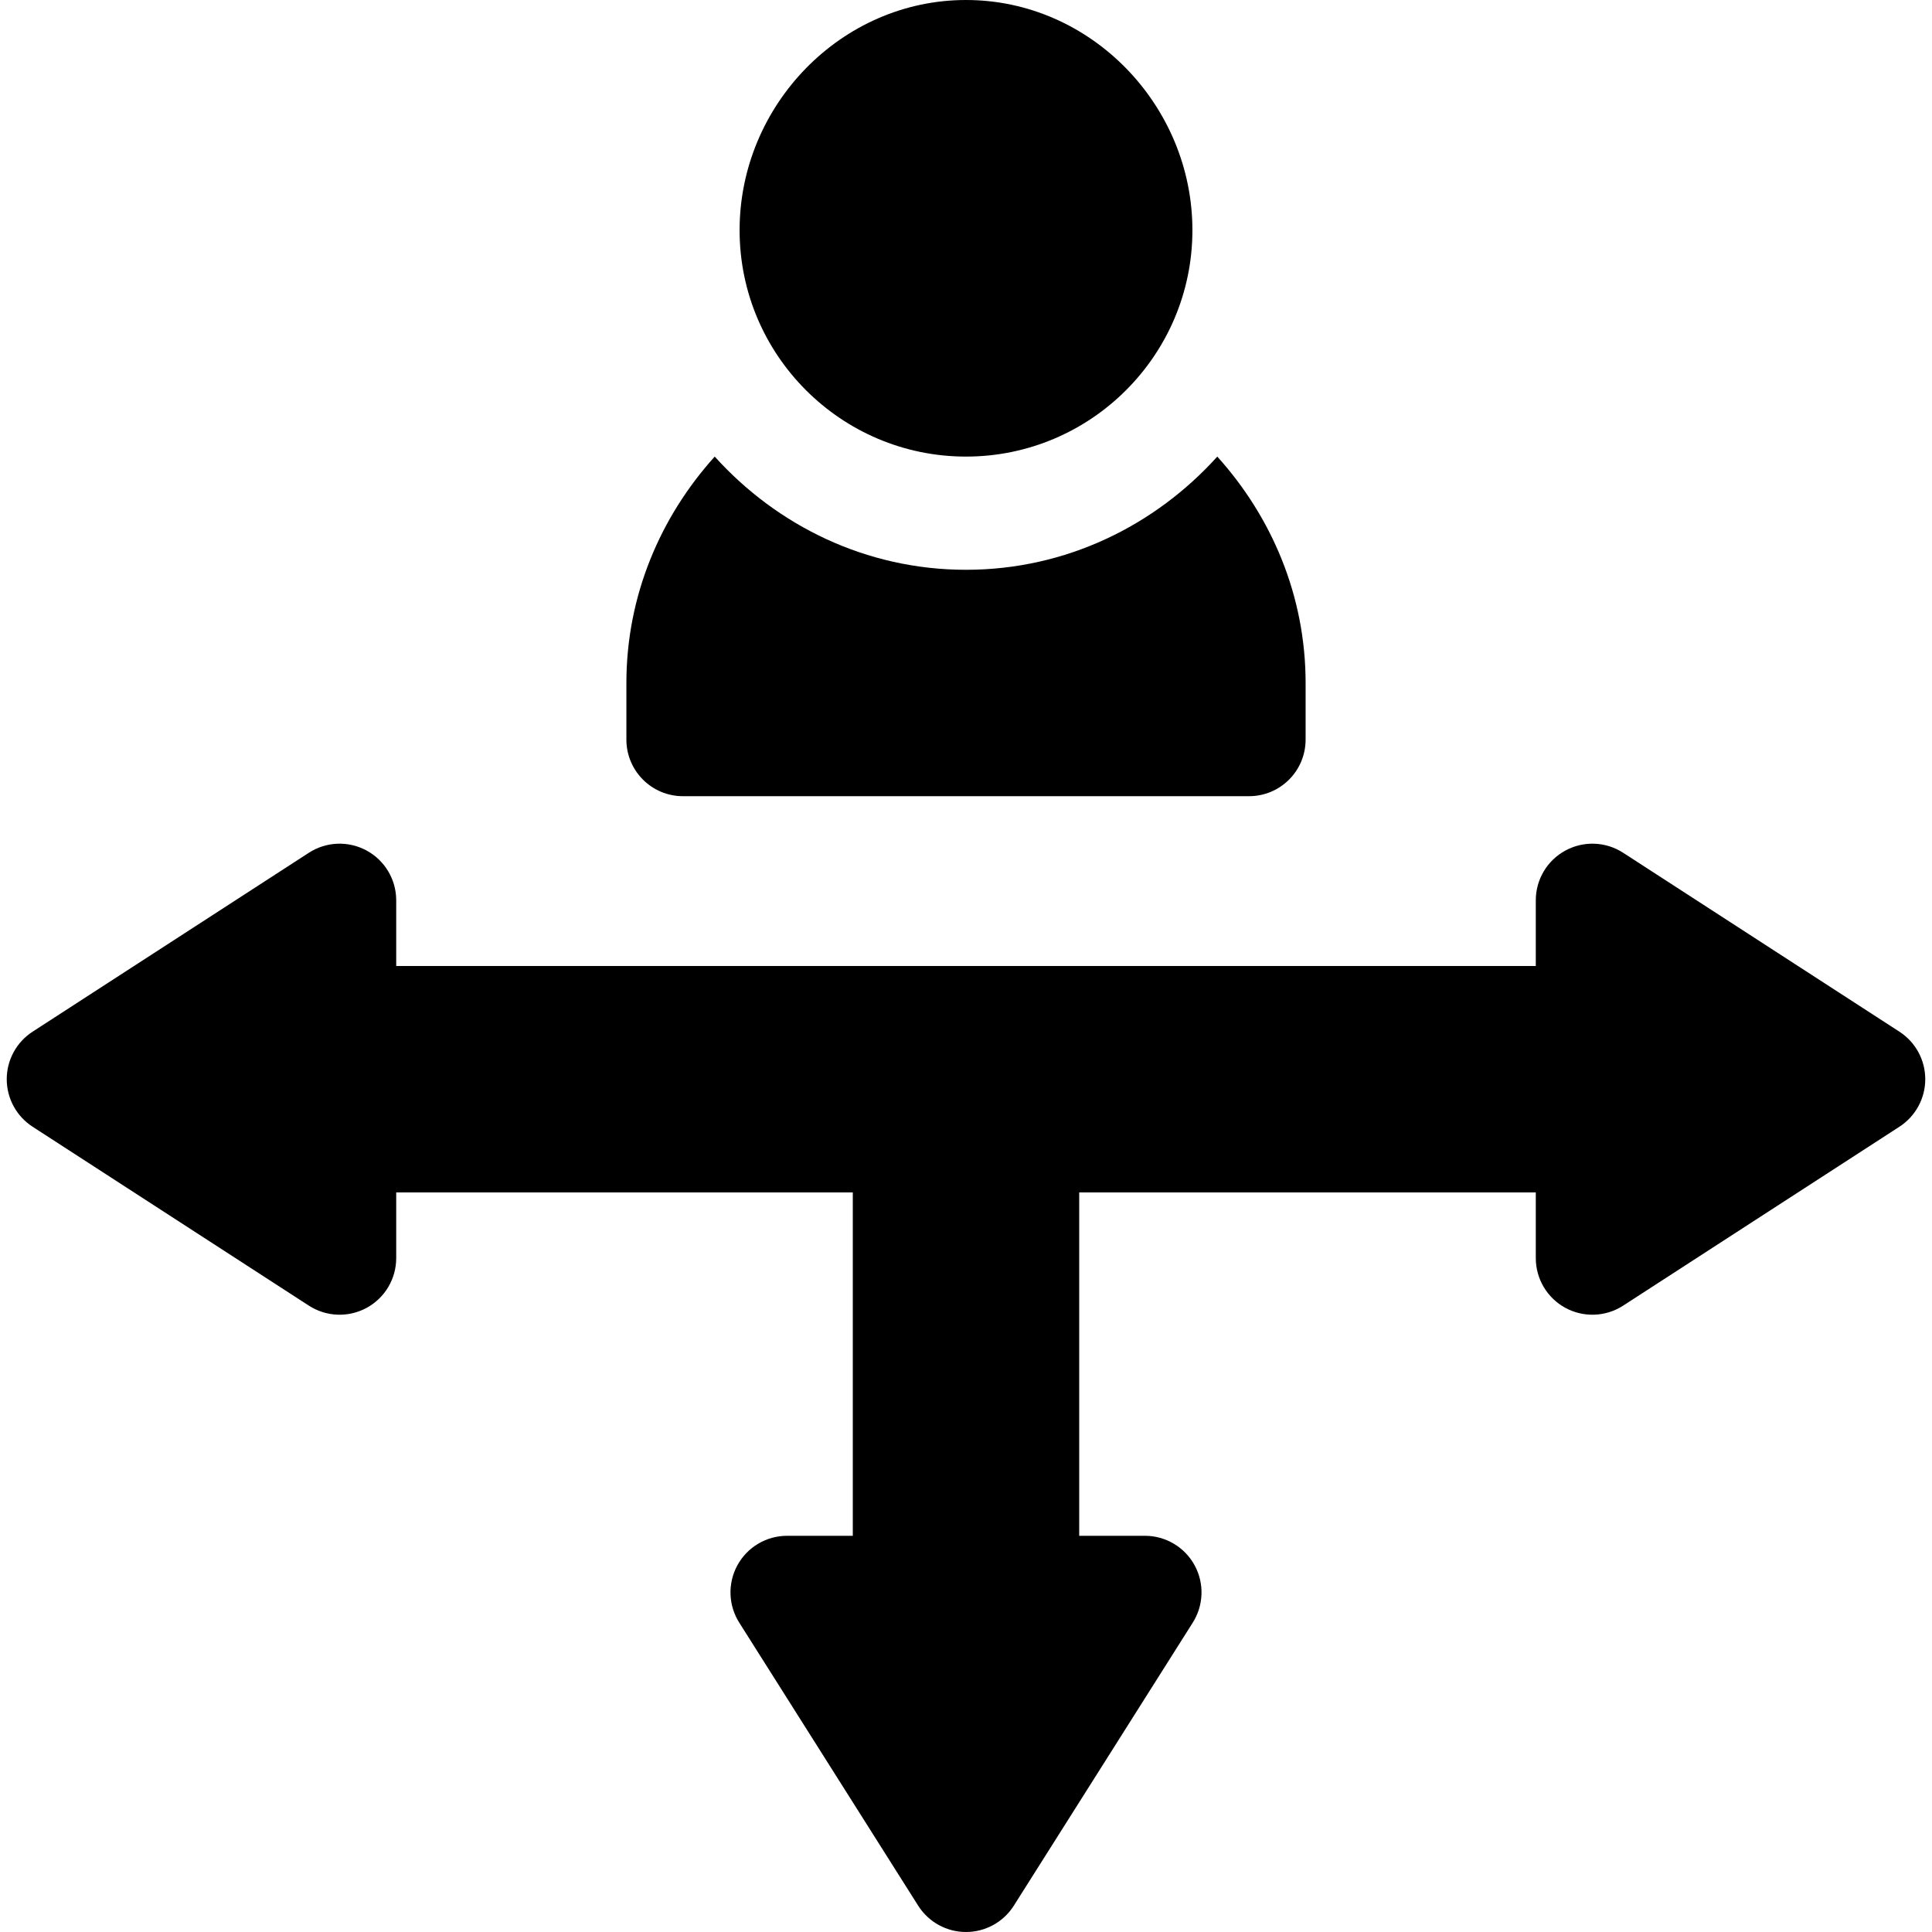 <?xml version="1.0" encoding="iso-8859-1"?>
<!-- Generator: Adobe Illustrator 19.0.0, SVG Export Plug-In . SVG Version: 6.00 Build 0)  -->
<svg version="1.1" id="Capa_1" xmlns="http://www.w3.org/2000/svg" xmlns:xlink="http://www.w3.org/1999/xlink" x="0px" y="0px"
	 viewBox="0 0 511.999 511.999" style="enable-background:new 0 0 511.999 511.999;" xml:space="preserve">
<g>
	<g>
		<path d="M256,0c-33.091,0-60,27.909-60,61s26.909,60,60,60s60-26.909,60-60S289.091,0,256,0z"/>
	</g>
</g>
<g>
	<g>
		<path d="M503.367,273.41l-73.213-47.415c-4.612-2.988-10.49-3.214-15.319-0.588c-4.829,2.626-7.835,7.681-7.835,13.178V256H105
			v-17.415c0-5.497-3.007-10.552-7.835-13.178c-4.828-2.626-10.706-2.401-15.319,0.588L8.633,273.41
			c-4.268,2.765-6.846,7.504-6.846,12.59c0,5.085,2.578,9.825,6.846,12.59l73.213,47.413c4.612,2.988,10.49,3.214,15.319,0.588
			c4.829-2.626,7.835-7.681,7.835-13.178V316h121v91h-17.415c-5.495,0-10.552,3.005-13.178,7.833
			c-2.624,4.828-2.399,10.706,0.588,15.32l47.415,75c2.765,4.268,7.504,6.846,12.59,6.846s9.825-2.578,12.59-6.846l47.415-75
			c2.986-4.614,3.212-10.492,0.588-15.32c-2.626-4.828-7.683-7.833-13.178-7.833H286v-91h121v17.413
			c0,5.497,3.007,10.552,7.835,13.178c4.828,2.626,10.706,2.401,15.319-0.588l73.213-47.413c4.268-2.765,6.846-7.505,6.846-12.59
			C510.213,280.913,507.635,276.175,503.367,273.41z"/>
	</g>
</g>
<g>
	<g>
		<path d="M322.592,121c-16.485,18.279-40.096,30-66.592,30c-26.496,0-50.107-11.721-66.592-30C175.016,136.959,166,157.866,166,181
			v15c0,8.291,6.709,15,15,15h150c8.291,0,15-6.709,15-15v-15C346,157.866,336.984,136.959,322.592,121z"/>
	</g>
</g>
<g>
</g>
<g>
</g>
<g>
</g>
<g>
</g>
<g>
</g>
<g>
</g>
<g>
</g>
<g>
</g>
<g>
</g>
<g>
</g>
<g>
</g>
<g>
</g>
<g>
</g>
<g>
</g>
<g>
</g>
</svg>
